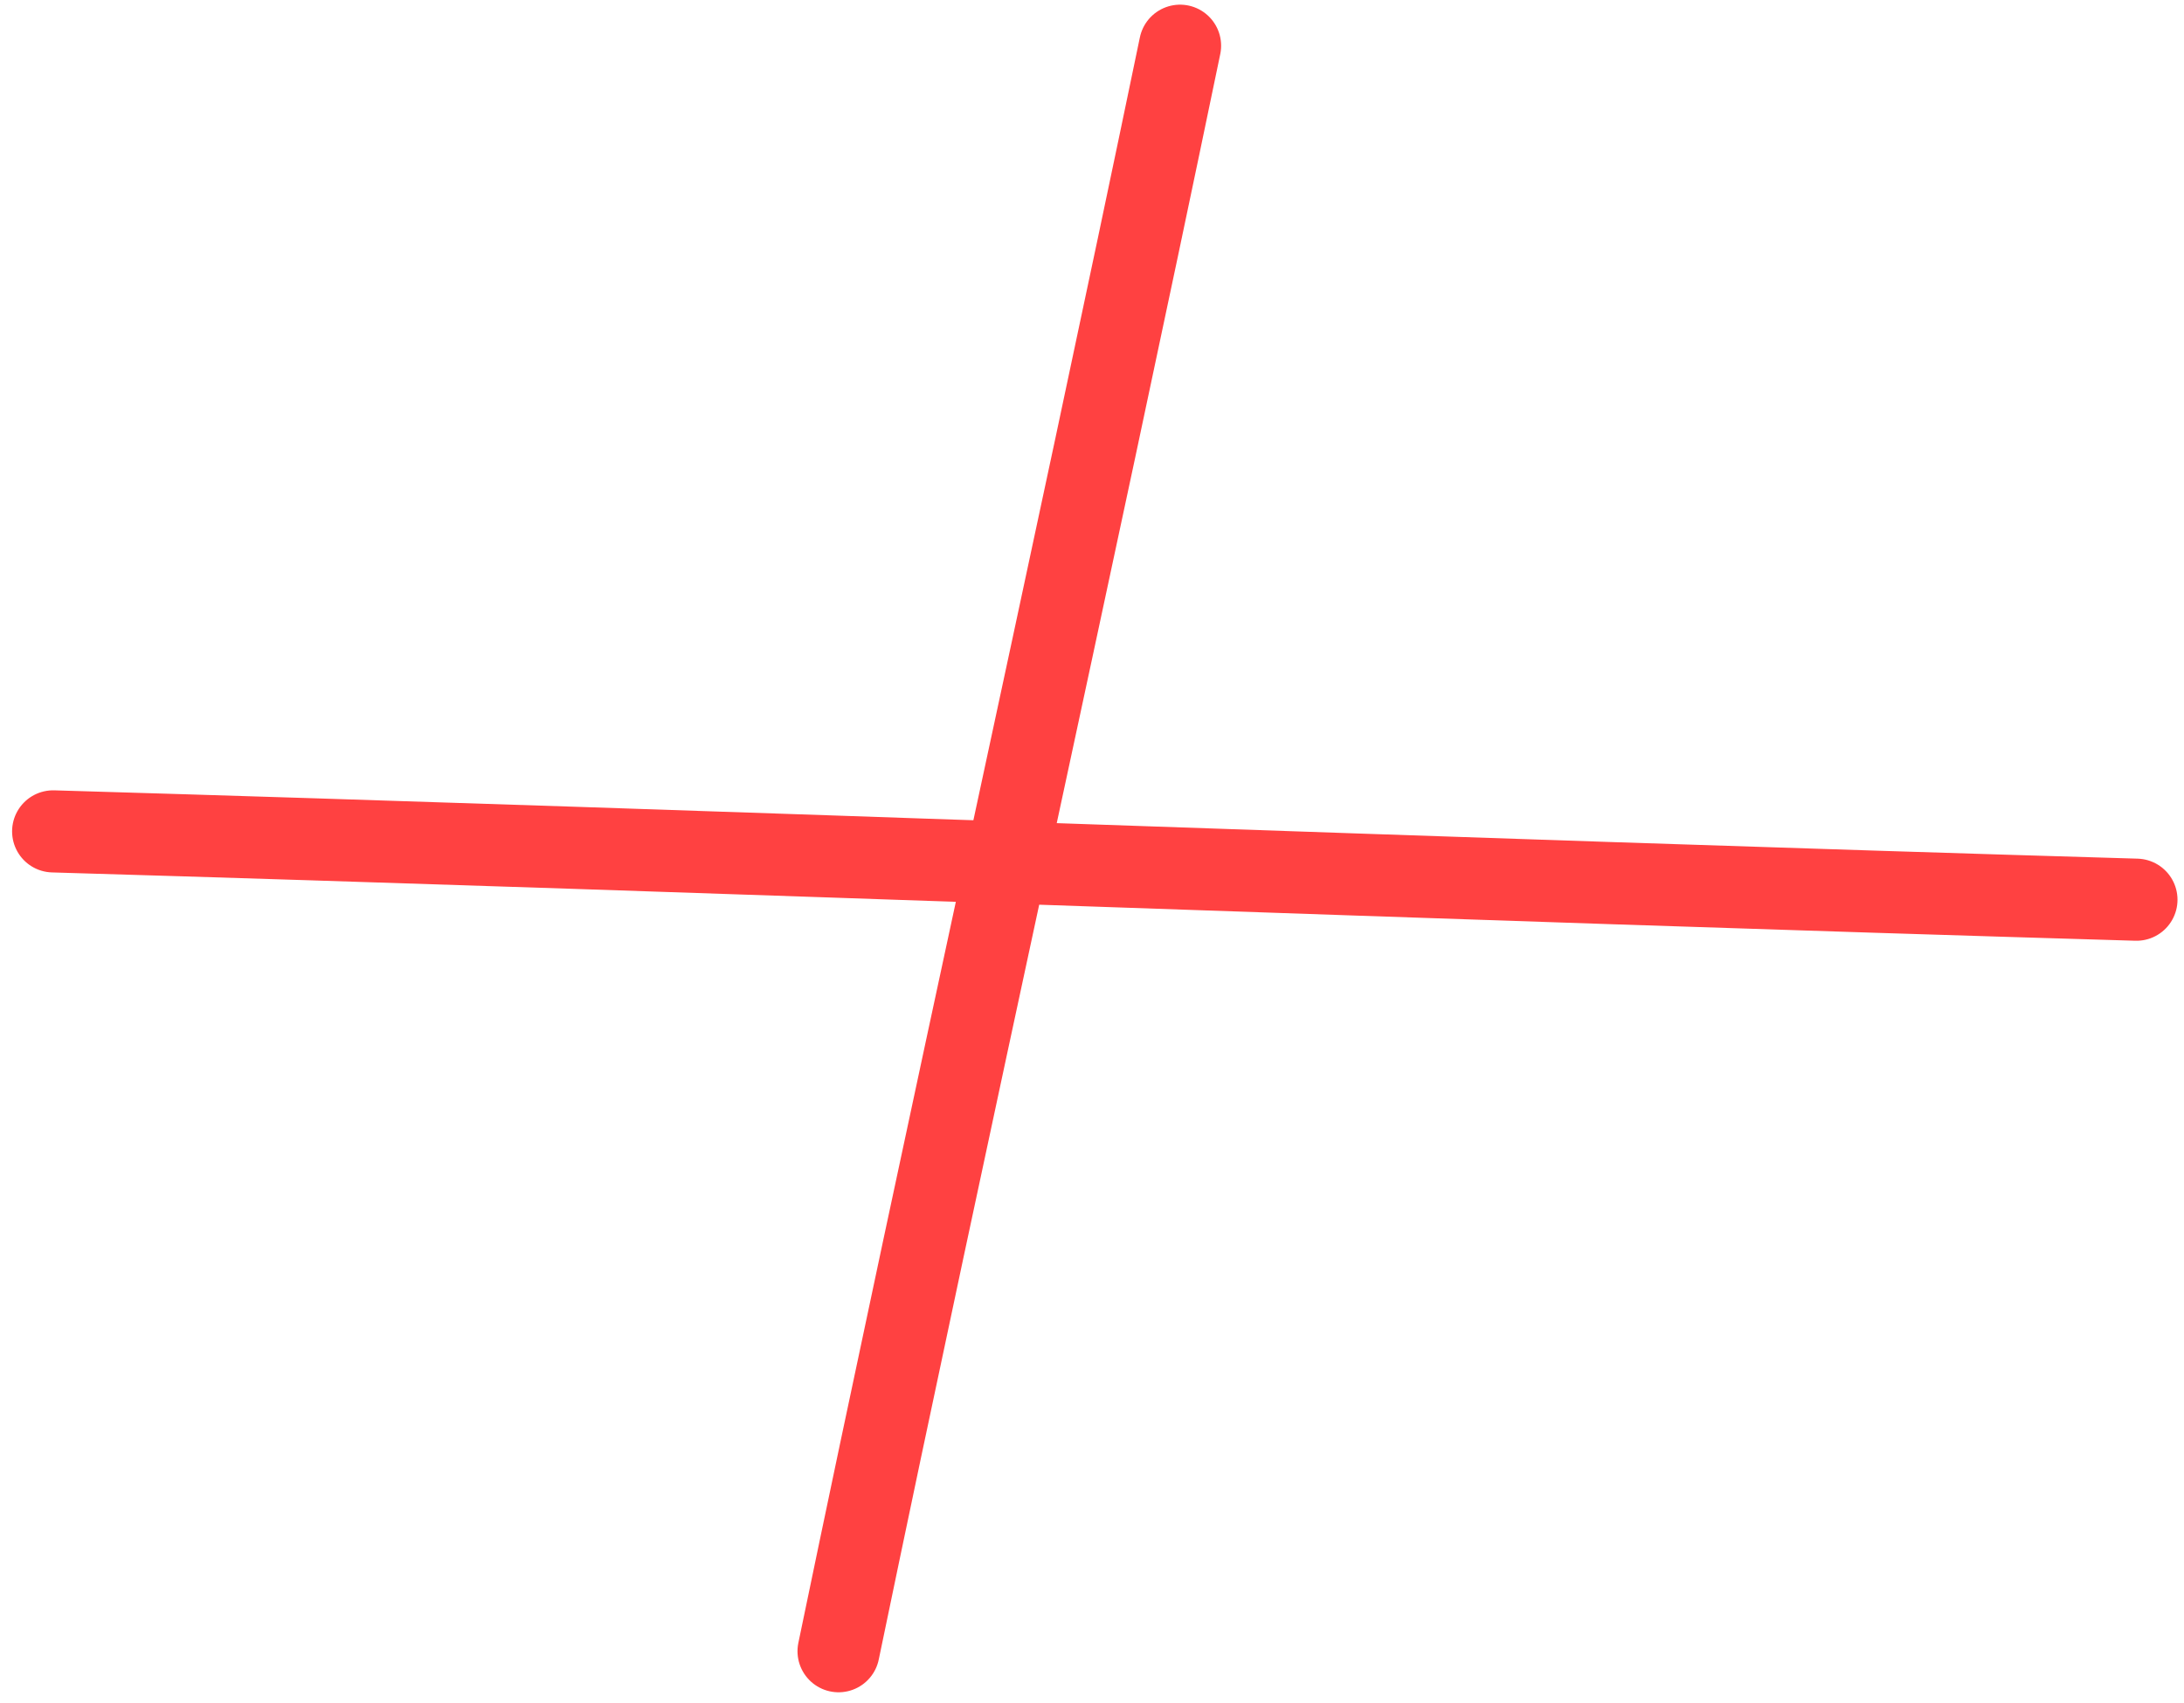 <?xml version="1.0" encoding="UTF-8"?> <svg xmlns="http://www.w3.org/2000/svg" width="127" height="99" viewBox="0 0 127 99" fill="none"> <path d="M3.09 48.335C43.593 49.526 83.731 51.115 124.235 52.307" stroke="#FF4141" stroke-width="4.774" stroke-miterlimit="10" stroke-linecap="round" stroke-linejoin="round"></path> <path d="M68.621 2.658C62.137 33.894 55.246 64.763 48.762 95.999" stroke="#FF4141" stroke-width="4.774" stroke-miterlimit="10" stroke-linecap="round" stroke-linejoin="round"></path> </svg> 